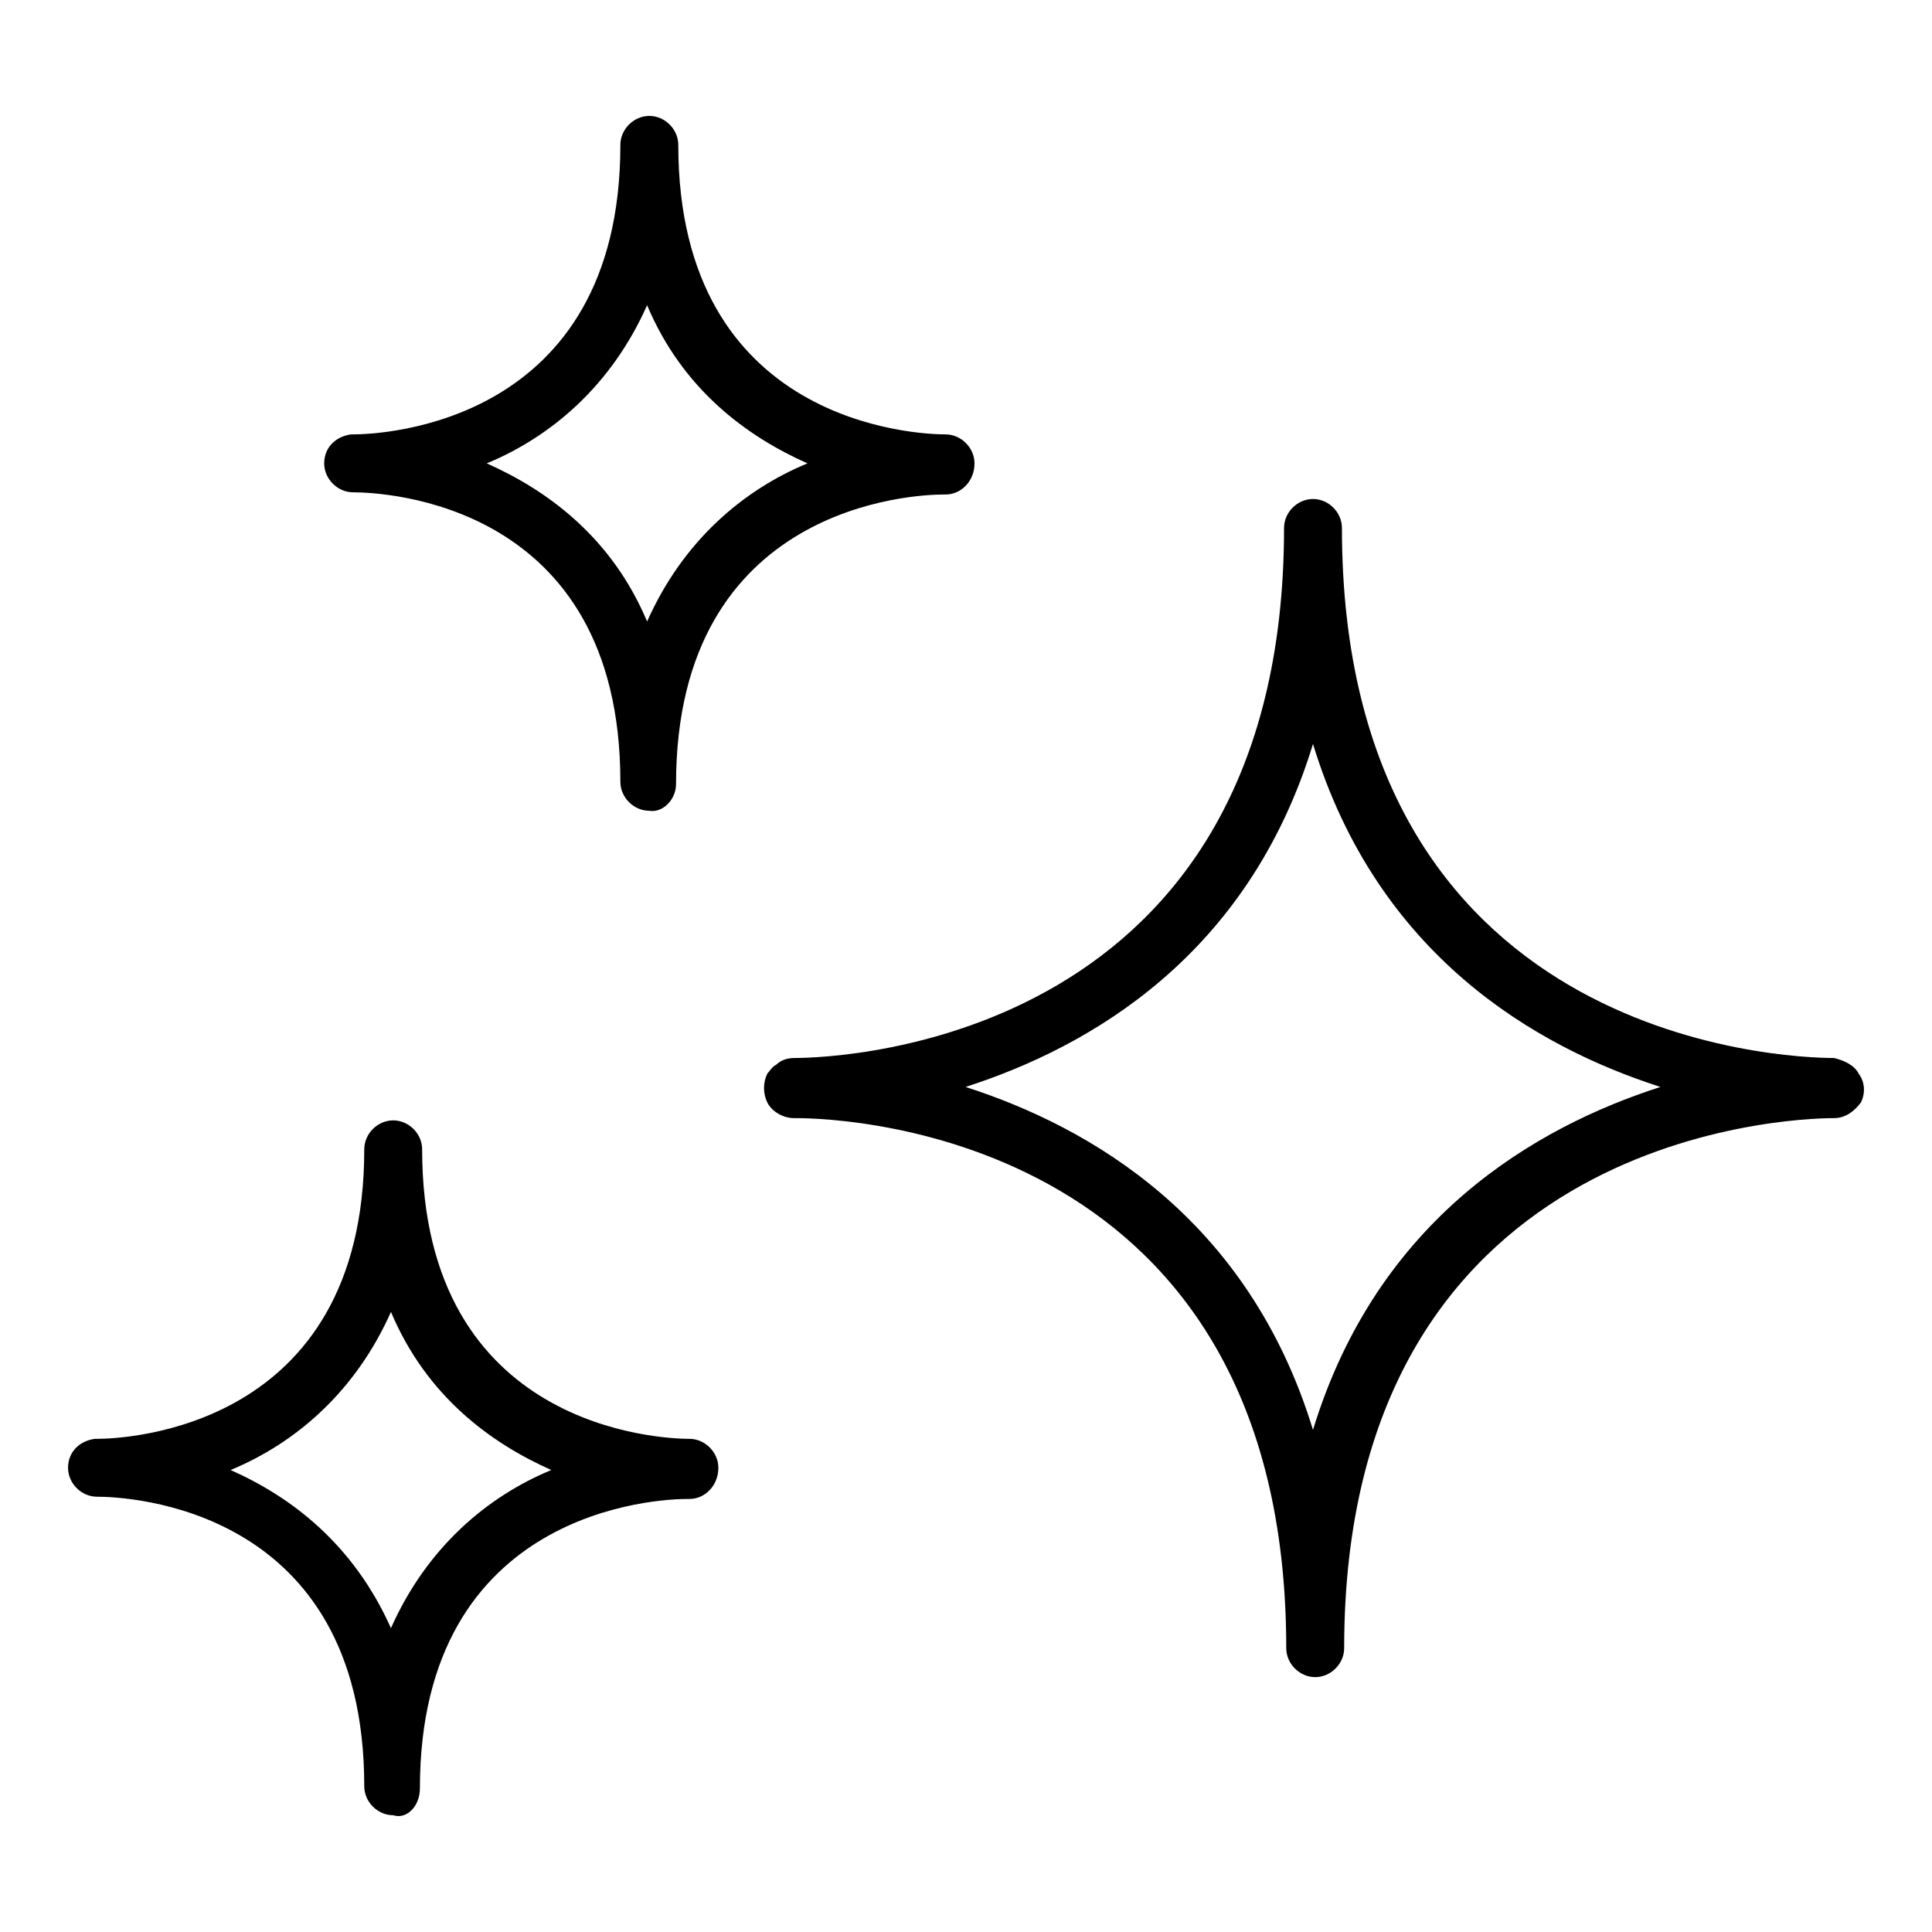<svg xmlns="http://www.w3.org/2000/svg" fill="none" viewBox="0 0 50 50" height="50" width="50">
<path fill="black" d="M48.101 27.784C47.986 27.554 47.698 27.438 47.467 27.381C46.142 27.381 34.729 26.92 34.729 13.663C34.729 13.259 34.384 12.914 33.98 12.914C33.577 12.914 33.231 13.259 33.231 13.663C33.231 26.92 21.819 27.381 20.551 27.381C20.378 27.381 20.205 27.438 20.09 27.554C19.974 27.611 19.917 27.727 19.859 27.784C19.744 28.015 19.744 28.303 19.859 28.534C19.974 28.764 20.262 28.937 20.551 28.937C20.551 28.937 20.551 28.937 20.608 28.937C21.934 28.937 33.288 29.398 33.288 42.655C33.288 43.058 33.634 43.404 34.038 43.404C34.441 43.404 34.787 43.058 34.787 42.655C34.787 29.456 46.142 28.937 47.467 28.937C47.755 28.937 47.986 28.764 48.159 28.534C48.274 28.303 48.274 28.015 48.101 27.784ZM33.98 37.006C32.309 31.531 28.216 29.168 24.989 28.13C28.216 27.093 32.309 24.729 33.98 19.254C35.652 24.729 39.744 27.093 42.972 28.13C39.744 29.168 35.652 31.531 33.98 37.006Z"></path>
<path fill="black" d="M24.471 12.798C24.874 12.798 25.22 12.453 25.22 11.992C25.22 11.588 24.874 11.242 24.471 11.242C23.779 11.242 17.554 11.012 17.554 3.749C17.554 3.346 17.208 3 16.805 3C16.401 3 16.055 3.346 16.055 3.749C16.055 11.012 9.831 11.242 9.139 11.242C9.081 11.242 9.081 11.242 9.081 11.242C8.678 11.3 8.39 11.588 8.39 11.992C8.39 12.395 8.735 12.741 9.139 12.741C9.888 12.741 16.055 12.971 16.055 20.234C16.055 20.637 16.401 20.983 16.805 20.983C17.151 21.041 17.496 20.695 17.496 20.291C17.496 13.029 23.721 12.798 24.413 12.798H24.471ZM16.747 16.084C15.825 13.893 14.153 12.683 12.597 11.992C14.269 11.3 15.825 9.974 16.747 7.899C17.669 10.089 19.341 11.3 20.897 11.992C19.226 12.683 17.669 14.009 16.747 16.084Z"></path>
<path fill="black" d="M17.842 37.237C17.15 37.237 10.925 37.006 10.925 29.744C10.925 29.34 10.579 28.995 10.176 28.995C9.772 28.995 9.427 29.34 9.427 29.744C9.427 37.006 3.202 37.237 2.51 37.237C2.452 37.237 2.452 37.237 2.452 37.237C2.049 37.294 1.761 37.583 1.761 37.986C1.761 38.39 2.107 38.735 2.51 38.735C3.259 38.735 9.427 38.966 9.427 46.228C9.427 46.632 9.772 46.978 10.176 46.978C10.522 47.093 10.867 46.747 10.867 46.286C10.867 39.024 17.092 38.793 17.784 38.793H17.842C18.245 38.793 18.591 38.447 18.591 37.986C18.591 37.583 18.245 37.237 17.842 37.237ZM10.118 42.136C9.138 39.946 7.525 38.735 5.968 38.044C7.64 37.352 9.196 36.026 10.118 33.952C11.04 36.142 12.712 37.352 14.268 38.044C12.597 38.735 11.04 40.061 10.118 42.136Z"></path>
</svg>
